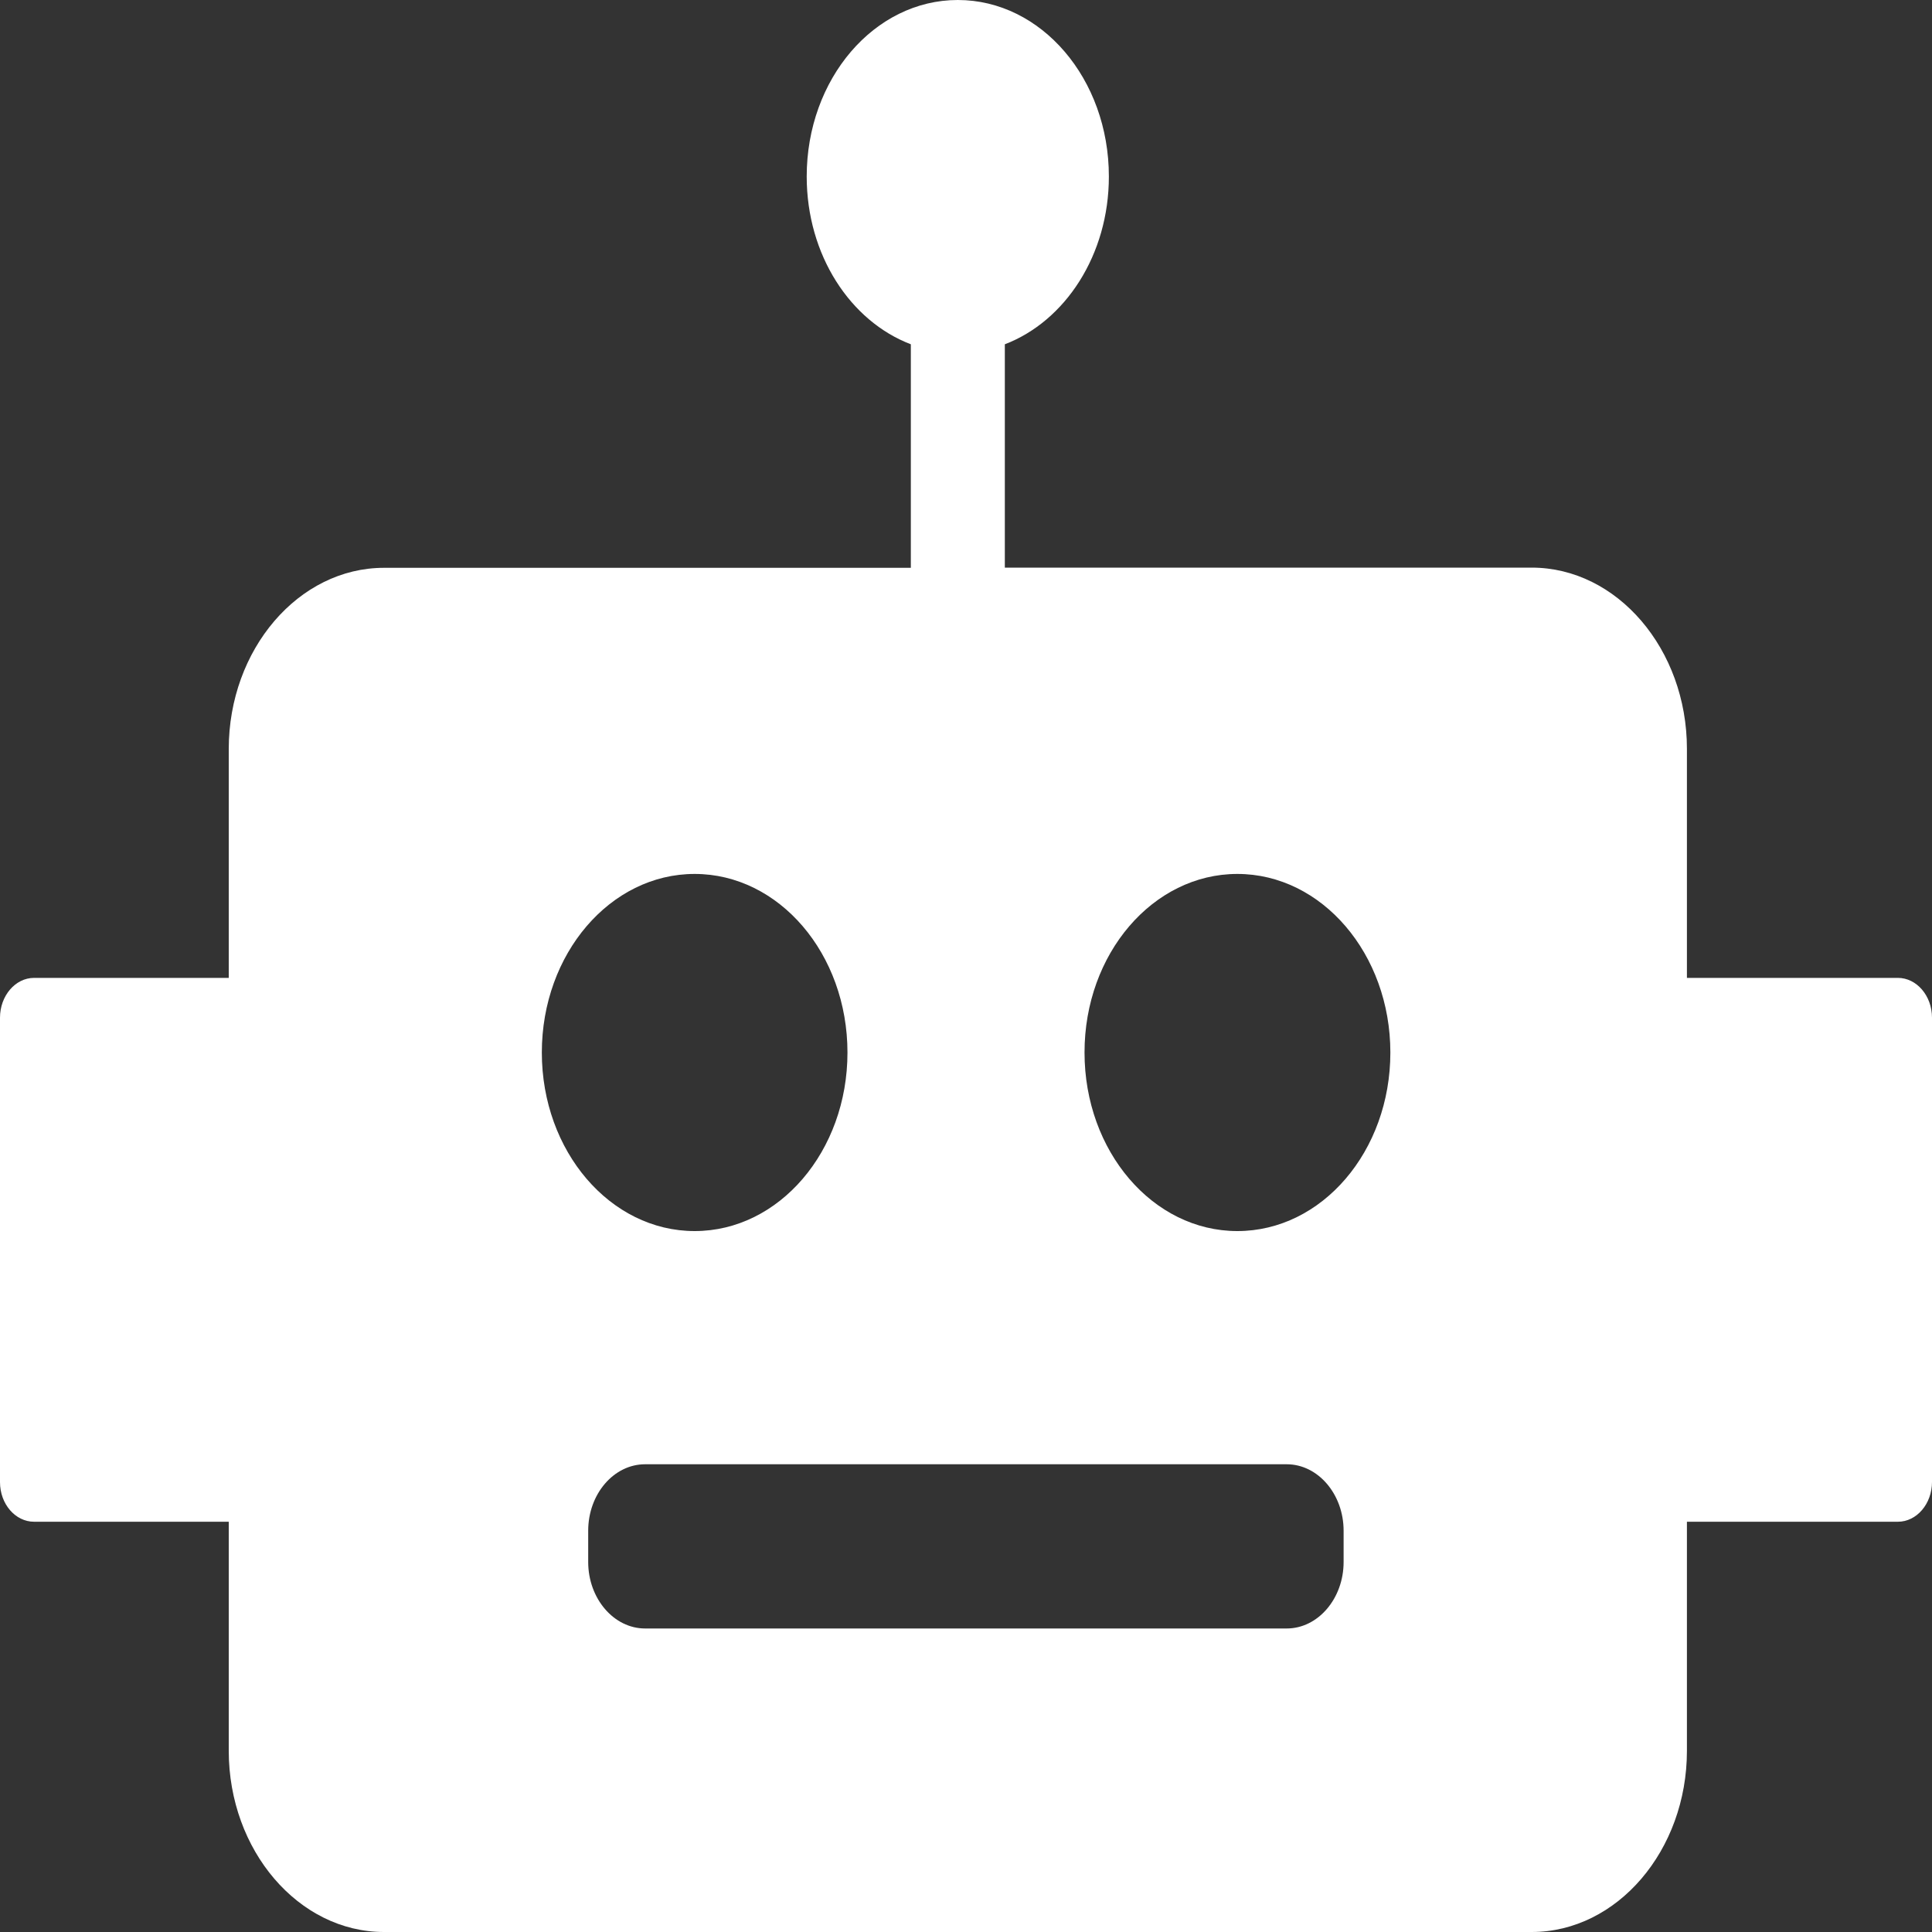 <svg width="20" height="20" viewBox="0 0 20 20" fill="none" xmlns="http://www.w3.org/2000/svg">
<rect x="0" y="0" width="20" height="20" fill="#333333" stroke="none"/>
<path fill-rule="evenodd" clip-rule="evenodd" d="M10.402 3.564V5.876H15.856C16.74 5.876 17.463 6.72 17.463 7.752V10.123H19.647C19.84 10.123 20 10.307 20 10.535V15.341C20 15.567 19.842 15.753 19.647 15.753H17.463V18.124C17.463 19.156 16.74 20 15.856 20H3.975C3.091 20 2.368 19.156 2.368 18.124V15.753H0.353C0.158 15.753 0 15.569 0 15.343V10.535C0 10.309 0.158 10.123 0.353 10.123H2.368V7.754C2.368 6.722 3.091 5.878 3.975 5.878H9.429V3.564C8.802 3.325 8.351 2.639 8.351 1.827C8.351 0.817 9.051 0 9.915 0C10.78 0 11.479 0.817 11.479 1.827C11.479 2.639 11.027 3.325 10.402 3.564ZM6.678 15.158H13.32C13.644 15.158 13.909 15.468 13.909 15.846V16.17C13.909 16.548 13.644 16.858 13.32 16.858H6.678C6.354 16.858 6.089 16.548 6.089 16.17V15.846C6.089 15.466 6.354 15.158 6.678 15.158ZM12.809 9.047C13.683 9.047 14.393 9.874 14.393 10.896C14.393 11.917 13.685 12.744 12.809 12.744C11.934 12.744 11.227 11.917 11.227 10.896C11.226 9.874 11.935 9.047 12.809 9.047ZM7.191 9.047C8.065 9.047 8.773 9.874 8.773 10.896C8.773 11.917 8.065 12.744 7.191 12.744C6.317 12.744 5.609 11.917 5.609 10.896C5.609 9.874 6.317 9.047 7.191 9.047Z" fill="white"/>
</svg>
